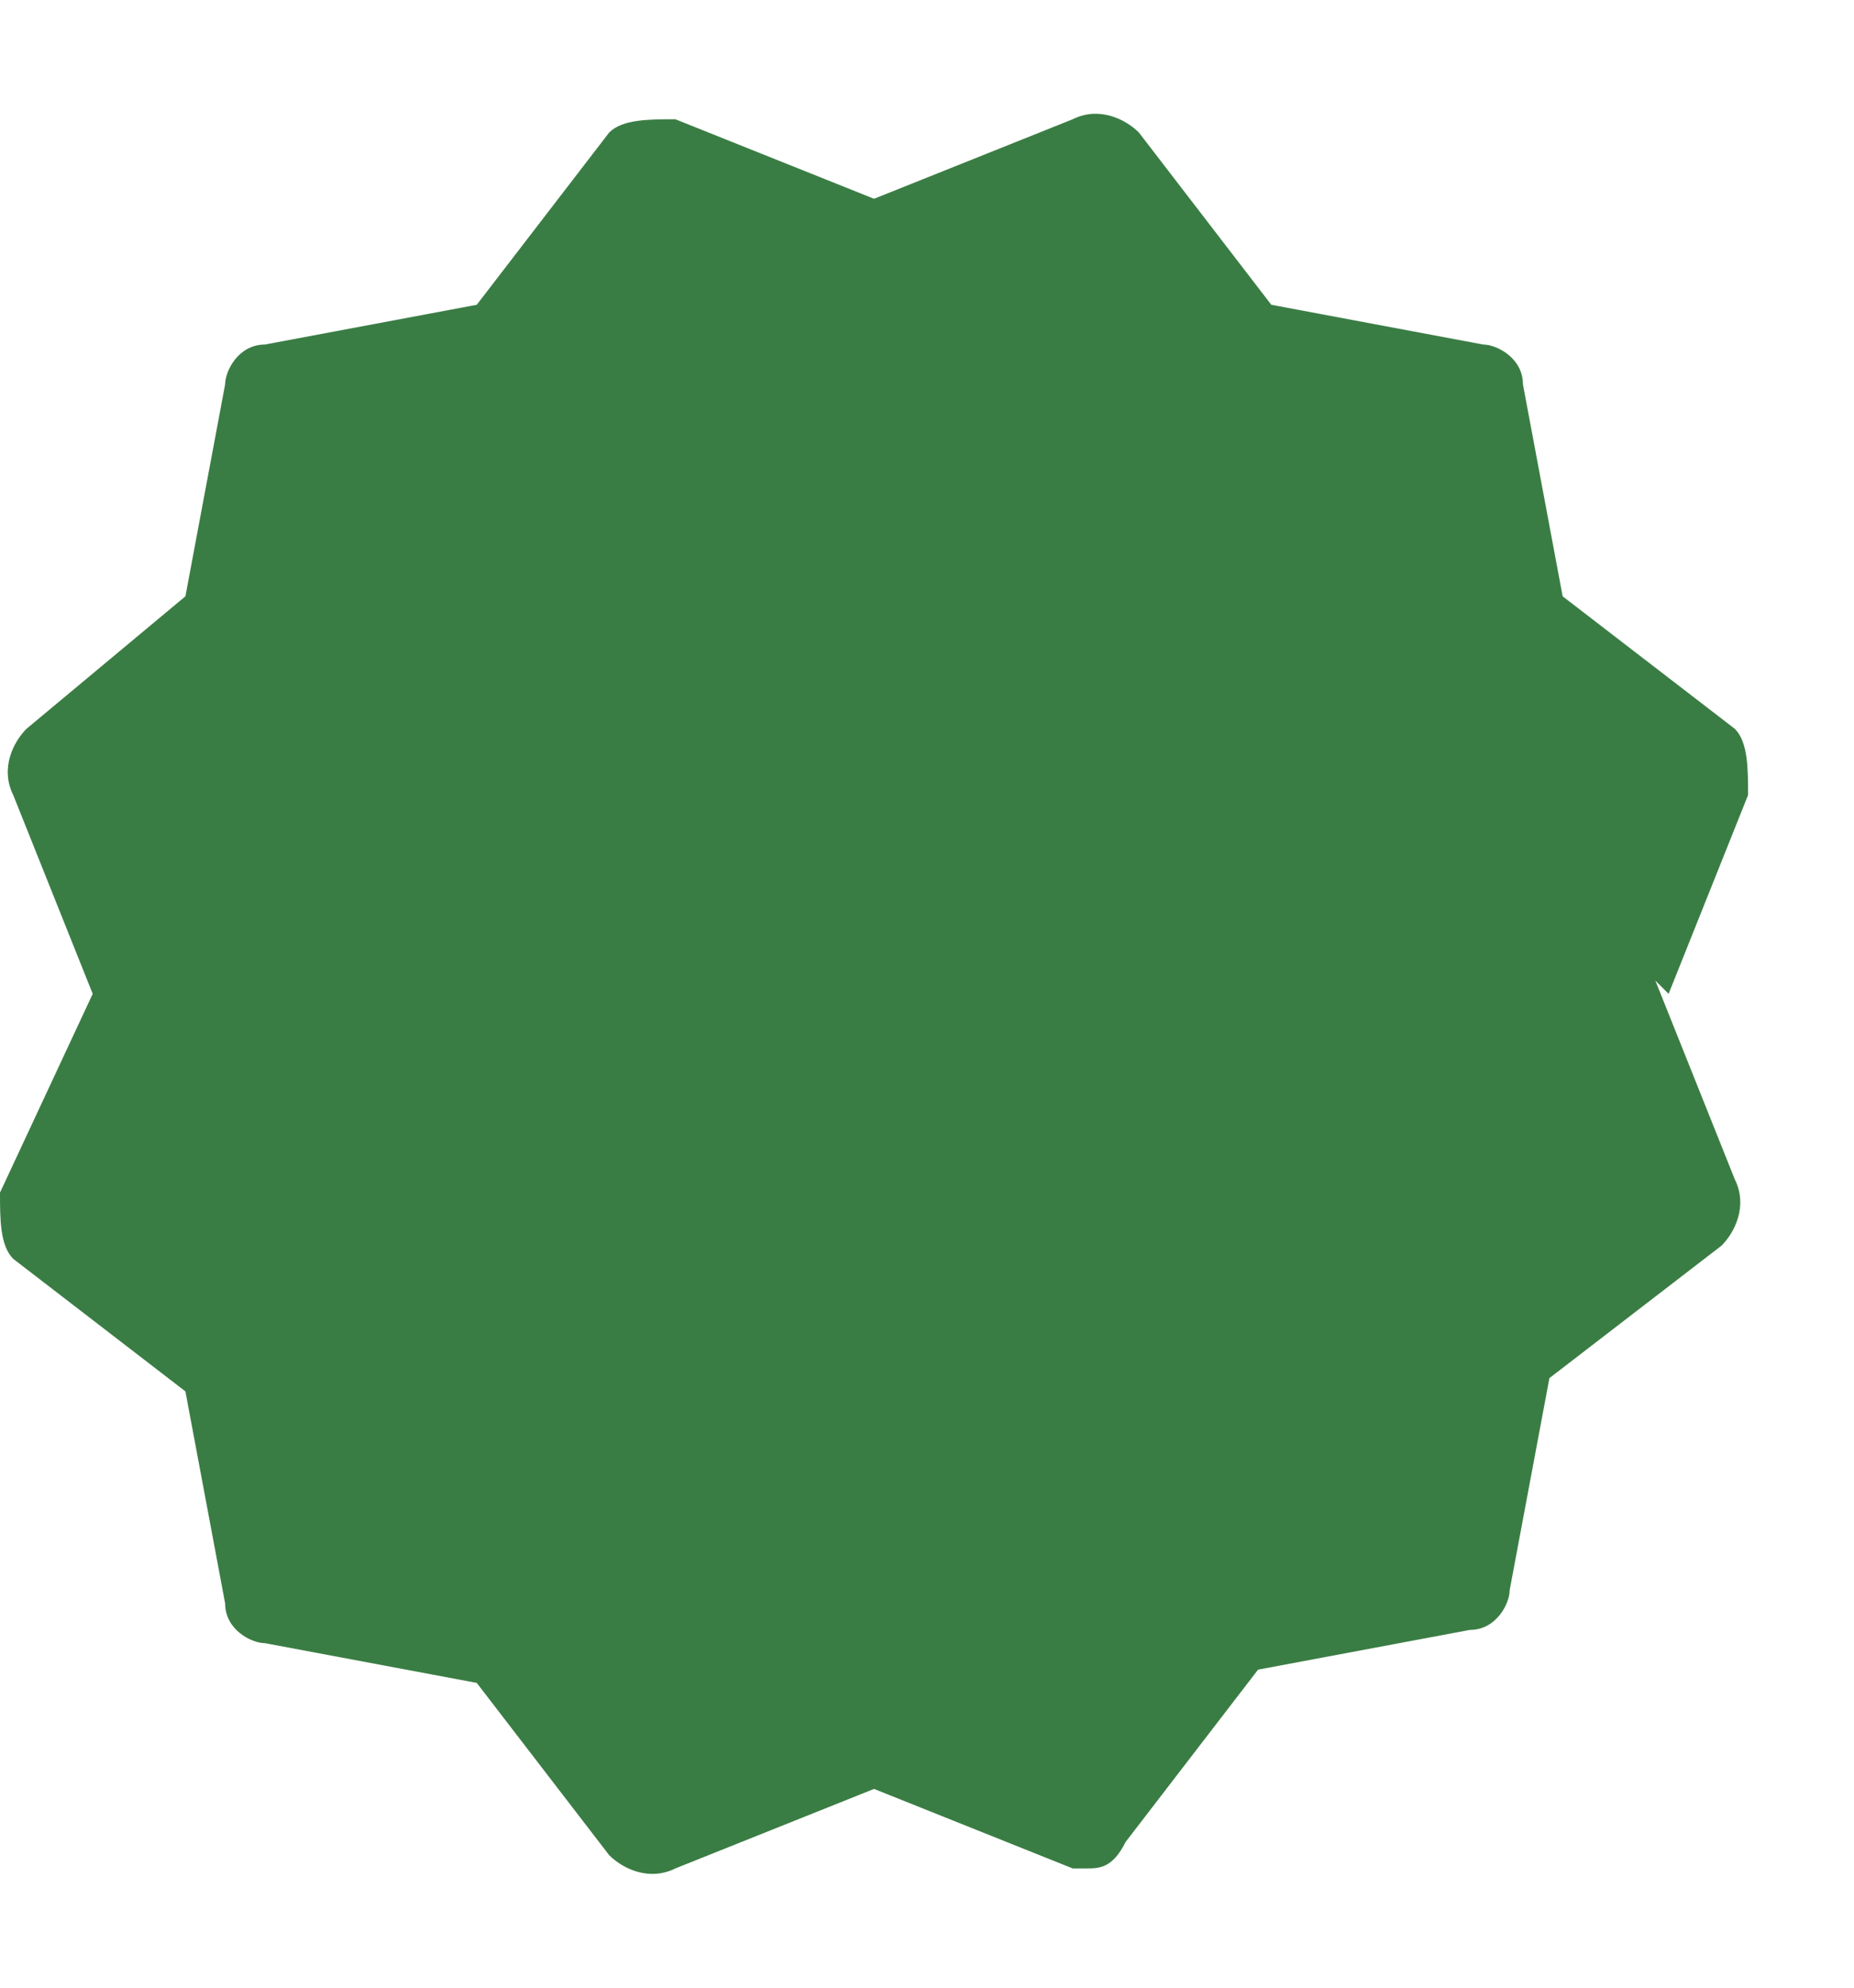 <?xml version="1.0" encoding="UTF-8"?>
<svg id="Layer_1" xmlns="http://www.w3.org/2000/svg" version="1.1" viewBox="0 0 14 15">
  <!-- Generator: Adobe Illustrator 29.0.1, SVG Export Plug-In . SVG Version: 2.1.0 Build 192)  -->
  <defs>
    <style>
      .st0 {
        fill: #3a7d44;
      }
    </style>
  </defs>
  <path class="st0" d="M12.6,7.5l.6-1.5c0-.2,0-.4-.1-.5l-1.3-1-.3-1.6c0-.2-.2-.3-.3-.3l-1.6-.3-1-1.3c-.1-.1-.3-.2-.5-.1l-1.5.6-1.5-.6c-.2,0-.4,0-.5.1l-1,1.3-1.6.3c-.2,0-.3.2-.3.3l-.3,1.6L.2,5.5c-.1.1-.2.3-.1.5l.6,1.5L0,9c0,.2,0,.4.1.5l1.3,1,.3,1.6c0,.2.2.3.3.3l1.6.3,1,1.3c.1.1.3.2.5.1l1.5-.6,1.5.6s0,0,.1,0c.1,0,.2,0,.3-.2l1-1.3,1.6-.3c.2,0,.3-.2.3-.3l.3-1.6,1.3-1c.1-.1.2-.3.1-.5l-.6-1.5Z"/>
</svg>